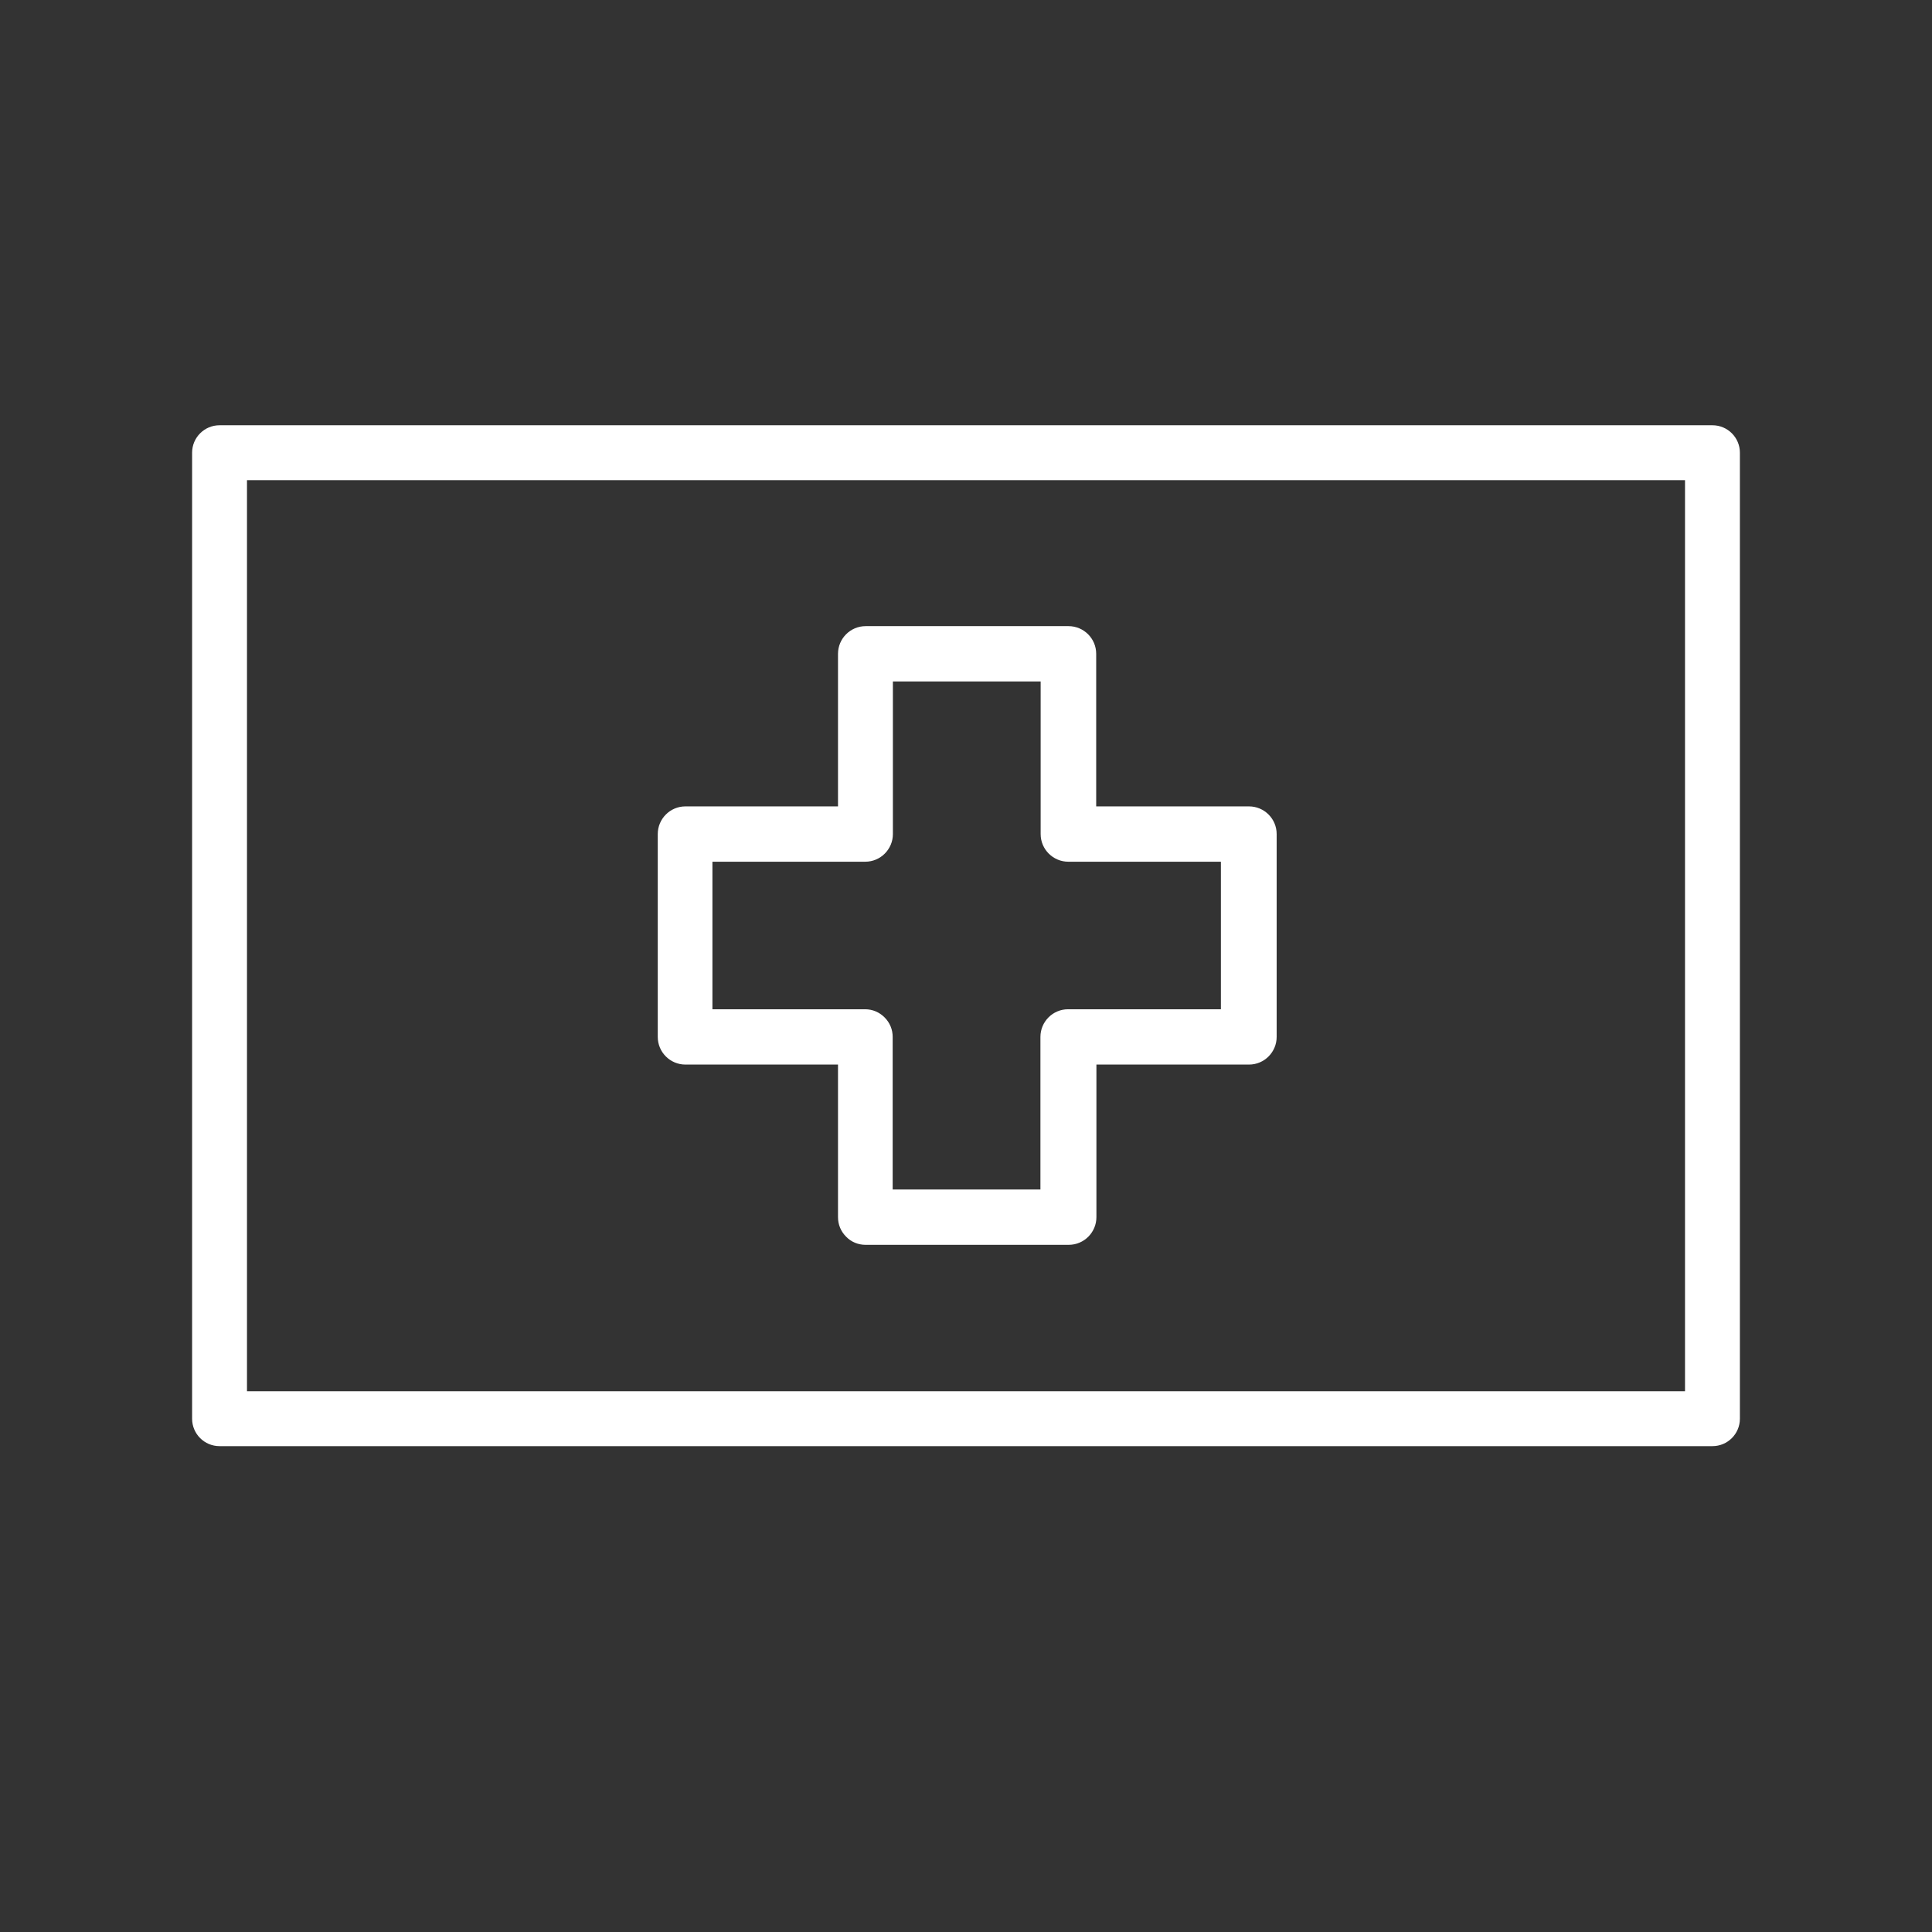 <?xml version="1.0" encoding="UTF-8"?>
<svg id="Livello_1" data-name="Livello 1" xmlns="http://www.w3.org/2000/svg" viewBox="0 0 88 88">
  <rect x="0" y="0" width="88" height="88" fill="#333333" stroke="none"/>
  <defs>
    <style>
      .cls-1 {
        fill: #fff;
      }
    </style>
  </defs>
  <g id="Raggruppa_237" data-name="Raggruppa 237">
    <g id="Tracciato_5705" data-name="Tracciato 5705">
      <g>
        <path class="cls-1" d="M55.87,46.23v-7.22h-7.2c-.56,0-1.01-.45-1.01-1.01h0v-7.2h-7.23v7.2c0,.56-.45,1.01-1,1.01h-7.21v7.22h7.2c.56,0,1.01,.45,1.01,1.01h0v7.2h7.22v-7.2c0-.56,.45-1.01,1.01-1.01h7.21Zm1.01-9.24c.56,0,1.01,.45,1.01,1.01v9.24c0,.56-.45,1.01-1.01,1.01h-7.2v7.2c0,.56-.45,1.01-1.01,1.01h-9.24c-.56,0-1.01-.45-1.01-1h0v-7.2h-7.2c-.56,0-1.01-.45-1.01-1.01v-9.24c0-.56,.45-1.01,1.01-1.01h7.2v-7.2c0-.56,.45-1.01,1.01-1.01h9.24c.56,0,1.01,.45,1.01,1.01v7.2h7.21Z"/>
        <path class="cls-1" d="M39.42,56.7c-.33,0-.65-.13-.88-.37-.24-.24-.37-.55-.37-.89v-6.95h-6.95c-.69,0-1.26-.56-1.26-1.26v-9.24c0-.69,.56-1.26,1.26-1.26h6.95v-6.95c0-.69,.56-1.26,1.26-1.26h9.24c.69,0,1.26,.56,1.26,1.26v6.95h6.96c.69,0,1.26,.56,1.26,1.26v9.24c0,.69-.56,1.26-1.26,1.26h-6.95v6.95c0,.69-.56,1.26-1.26,1.26h-9.24Zm-8.21-19.46c-.42,0-.76,.34-.76,.76v9.24c0,.42,.34,.76,.76,.76h7.45v7.45c0,.2,.08,.39,.22,.53,.14,.14,.33,.22,.53,.22h9.24c.42,0,.76-.34,.76-.76v-7.45h7.45c.42,0,.76-.34,.76-.76v-9.24c0-.42-.34-.76-.76-.76h-7.46v-7.45c0-.42-.34-.76-.76-.76h-9.24c-.42,0-.76,.34-.76,.76v7.45h-7.45Zm16.68,17.44h-7.72v-7.45c0-.2-.08-.39-.22-.54-.14-.14-.33-.22-.54-.22h-7.45v-7.72h7.46c.42,0,.76-.34,.76-.76v-7.45h7.73v7.45c0,.42,.34,.76,.76,.76h7.45v7.72h-7.46c-.42,0-.76,.34-.76,.76v7.45Zm-7.22-.5h6.72v-6.95c0-.69,.56-1.26,1.26-1.26h6.96v-6.72h-6.95c-.69,0-1.26-.56-1.26-1.26v-6.95h-6.73v6.95c0,.69-.56,1.26-1.26,1.26h-6.96v6.72h6.95c.34,0,.65,.13,.89,.37,.24,.24,.37,.55,.37,.89v6.95Z"/>
      </g>
    </g>
  </g>
  <g id="Rettangolo_247" data-name="Rettangolo 247">
    <g>
      <path class="cls-1" d="M78,65.62H10c-.55,0-1-.45-1-1V20.62c0-.55,.45-1,1-1H78c.55,0,1,.45,1,1v44c0,.55-.45,1-1,1Zm-67-2H77V21.62H11V63.62Z"/>
      <path class="cls-1" d="M78,65.87H10c-.69,0-1.25-.56-1.25-1.25V20.62c0-.69,.56-1.25,1.25-1.25H78c.69,0,1.25,.56,1.25,1.25v44c0,.69-.56,1.25-1.25,1.25ZM10,19.87c-.41,0-.75,.34-.75,.75v44c0,.41,.34,.75,.75,.75H78c.41,0,.75-.34,.75-.75V20.62c0-.41-.34-.75-.75-.75H10ZM77.25,63.87H10.75V21.37H77.25V63.87Zm-66-.5H76.75V21.87H11.25V63.37Z"/>
    </g>
  </g>
</svg>